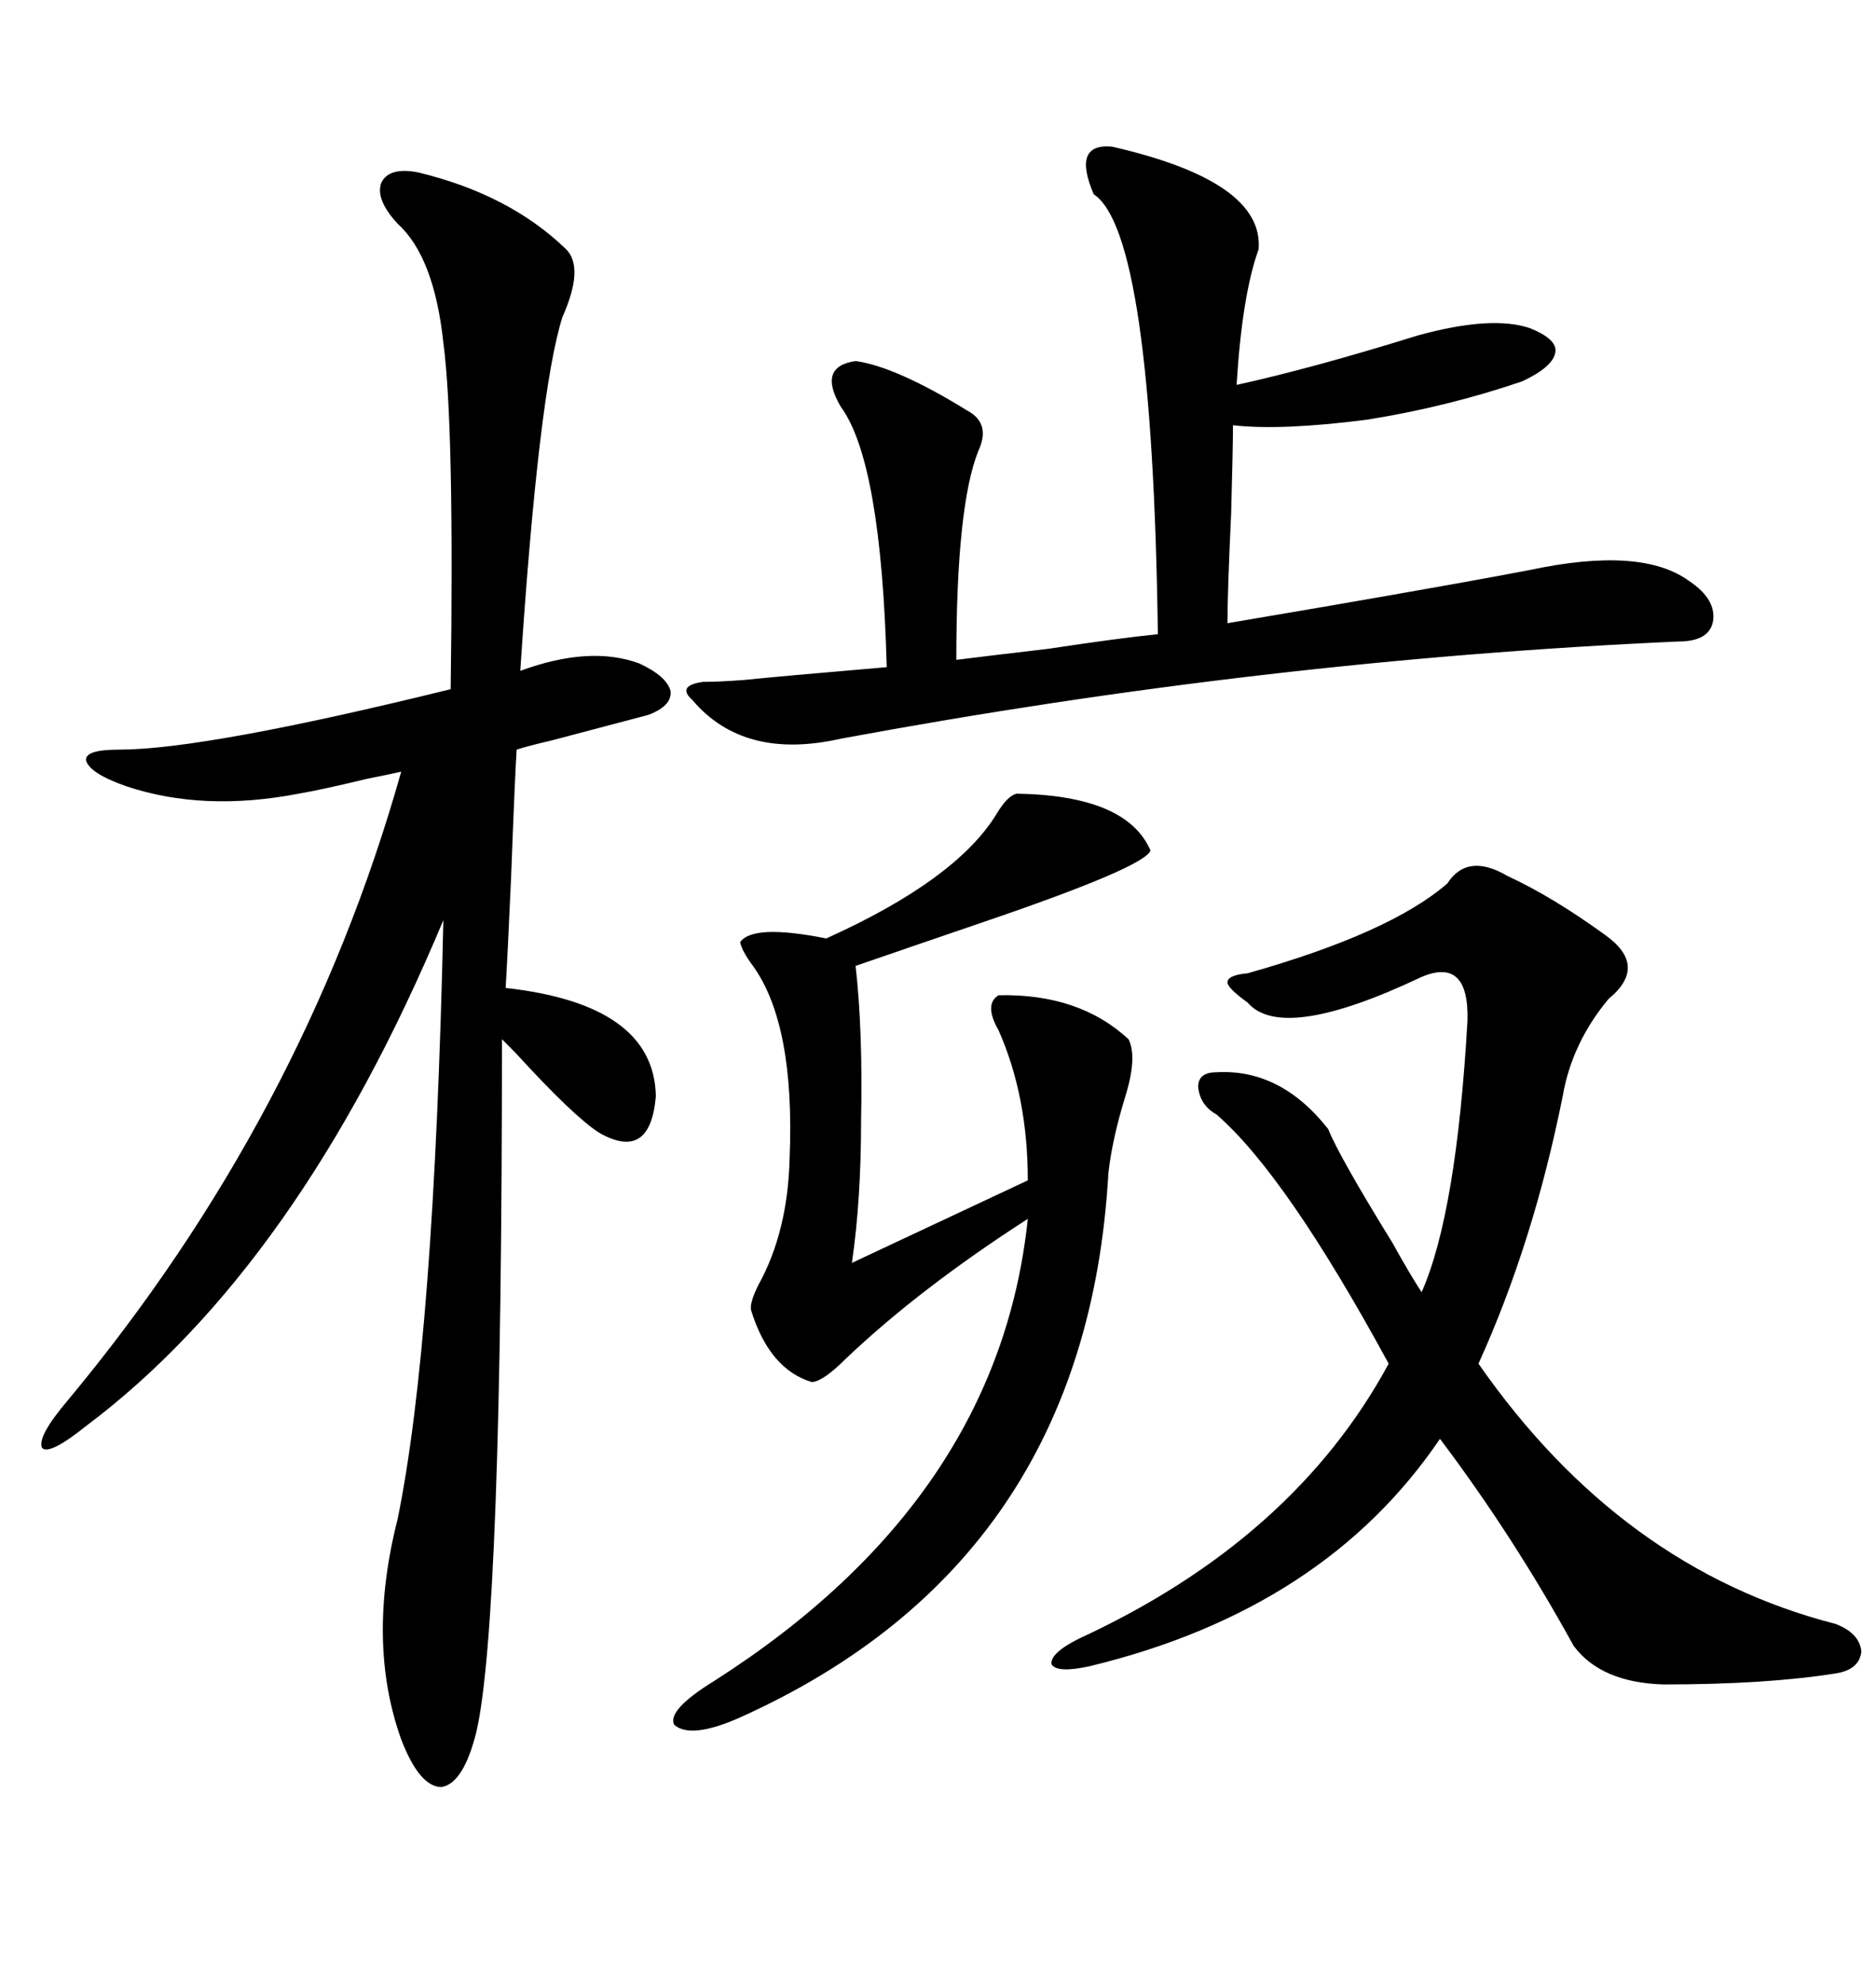 <svg xmlns="http://www.w3.org/2000/svg" xmlns:xlink="http://www.w3.org/1999/xlink" width="300" height="317.285"><path d="M66.80 27.54L66.80 27.54Q81.45 31.05 90.53 39.84L90.53 39.84Q93.46 42.77 89.94 50.68L89.94 50.68Q86.13 62.70 83.20 107.23L83.20 107.23Q94.34 103.13 102.25 106.05L102.25 106.05Q106.64 108.11 107.23 110.45L107.23 110.45Q107.52 112.79 103.71 114.26L103.71 114.26Q99.32 115.43 88.18 118.36L88.18 118.36Q84.38 119.24 82.62 119.82L82.62 119.82Q82.32 124.51 81.74 140.04L81.74 140.04Q81.15 153.22 80.86 157.91L80.86 157.91Q104.59 160.55 104.88 175.20L104.88 175.20Q104.00 185.74 95.80 181.05L95.80 181.05Q91.70 178.42 82.32 168.16L82.32 168.16Q80.86 166.70 80.27 166.11L80.27 166.11Q80.27 259.28 76.17 276.86L76.17 276.86Q74.12 285.06 70.61 285.64L70.61 285.64Q67.09 285.64 64.16 278.03L64.16 278.03Q58.59 262.50 63.57 242.87L63.57 242.87Q69.43 214.45 70.90 147.07L70.90 147.07Q47.75 202.44 13.77 227.93L13.77 227.93Q7.91 232.62 6.74 231.45L6.74 231.45Q5.86 229.69 10.84 223.83L10.84 223.83Q48.63 178.42 64.16 123.34L64.16 123.34Q62.99 123.63 58.59 124.51L58.59 124.51Q51.27 126.27 47.75 126.86L47.75 126.86Q32.52 129.79 20.21 125.68L20.21 125.68Q14.36 123.63 13.77 121.58L13.77 121.58Q13.48 119.82 19.04 119.82L19.04 119.82Q32.81 119.82 72.07 110.16L72.07 110.16Q72.66 67.97 70.90 54.79L70.90 54.79Q69.43 41.02 63.57 35.74L63.57 35.74Q60.06 31.93 60.94 29.30L60.94 29.30Q62.11 26.66 66.80 27.54ZM241.11 140.04L241.11 140.04Q248.14 143.26 256.64 149.41L256.64 149.41Q263.67 154.39 257.23 159.67L257.23 159.67Q251.37 166.70 249.90 175.20L249.90 175.20Q245.21 198.63 236.43 217.97L236.43 217.97Q259.28 250.78 293.55 259.57L293.55 259.57Q297.36 261.04 297.66 263.96L297.66 263.96Q297.36 266.89 293.55 267.48L293.55 267.48Q282.42 269.24 266.02 269.24L266.02 269.24Q256.05 268.95 251.66 263.09L251.66 263.09Q241.99 245.51 230.27 229.98L230.27 229.98Q211.82 257.23 174.32 266.31L174.32 266.31Q169.04 267.48 168.16 266.02L168.16 266.02Q167.87 264.26 172.56 261.91L172.56 261.91Q206.84 246.09 222.07 217.97L222.07 217.97Q205.66 187.79 194.53 178.13L194.53 178.13Q191.89 176.66 191.60 173.73L191.60 173.73Q191.60 171.39 194.53 171.39L194.53 171.39Q204.79 170.80 212.40 180.47L212.40 180.47Q214.16 184.86 222.66 198.63L222.66 198.63Q225.59 203.91 227.34 206.54L227.34 206.54Q232.91 193.95 234.67 163.18L234.67 163.18Q234.96 152.93 227.34 156.15L227.34 156.15Q205.08 166.70 199.51 160.25L199.51 160.25Q196.29 157.91 196.29 157.03L196.29 157.03Q196.29 155.86 199.51 155.57L199.51 155.57Q222.36 149.12 231.45 141.21L231.45 141.21Q234.67 136.23 241.11 140.04ZM110.74 111.91L110.74 111.91Q108.11 109.57 112.50 108.98L112.50 108.98Q112.79 108.98 113.09 108.98L113.09 108.98Q114.84 108.98 118.95 108.69L118.95 108.69Q124.51 108.11 141.80 106.64L141.80 106.64Q140.92 73.83 134.47 65.04L134.47 65.04Q130.66 58.59 136.82 57.71L136.82 57.71Q143.26 58.59 154.69 65.63L154.69 65.63Q158.50 67.68 156.45 72.07L156.45 72.07Q152.93 80.86 152.93 105.47L152.93 105.47Q157.62 104.88 167.58 103.71L167.58 103.71Q179.30 101.95 185.16 101.37L185.16 101.37Q184.28 37.21 174.90 31.05L174.90 31.05Q171.39 22.85 177.83 23.44L177.83 23.44Q202.15 29.00 201.27 39.84L201.27 39.84Q198.63 47.17 197.75 61.52L197.75 61.52Q209.77 58.89 226.76 53.61L226.76 53.61Q238.48 50.39 244.63 52.44L244.63 52.44Q249.02 54.20 248.73 56.25L248.73 56.25Q248.44 58.59 243.46 60.94L243.46 60.94Q231.45 65.04 218.55 67.09L218.55 67.09Q204.79 68.85 197.17 67.97L197.17 67.97Q197.17 71.48 196.88 82.03L196.88 82.03Q196.29 94.63 196.29 99.61L196.29 99.61Q201.56 98.73 211.82 96.97L211.82 96.97Q235.55 92.87 244.63 91.11L244.63 91.11Q262.50 87.30 270.12 92.87L270.12 92.87Q274.51 95.80 273.93 99.32L273.93 99.32Q273.34 102.54 268.36 102.54L268.36 102.54Q202.44 105.47 134.47 118.07L134.47 118.07Q118.95 121.58 110.74 111.91ZM162.60 126.86L162.60 126.86Q180.18 127.15 183.98 135.94L183.98 135.94Q183.11 138.57 157.32 147.36L157.32 147.36Q144.43 151.76 136.82 154.39L136.82 154.39Q137.99 164.65 137.70 179.00L137.70 179.00Q137.70 191.89 136.23 201.86L136.23 201.86L164.36 188.67Q164.36 175.20 159.67 164.65L159.67 164.65Q157.32 160.55 159.67 159.08L159.67 159.08Q172.56 158.79 180.47 166.11L180.47 166.11Q181.93 169.04 179.88 175.49L179.88 175.49Q177.83 182.23 177.25 187.50L177.25 187.50Q173.73 249.61 118.36 274.51L118.36 274.51Q110.45 278.03 107.81 275.68L107.81 275.68Q106.64 273.34 114.26 268.65L114.26 268.65Q159.67 239.65 164.36 194.82L164.36 194.82Q147.07 205.96 135.35 217.09L135.35 217.09Q131.54 220.90 129.79 220.90L129.79 220.90Q123.05 218.85 120.12 209.47L120.12 209.47Q119.82 208.30 121.29 205.37L121.29 205.37Q125.98 196.88 126.27 185.16L126.27 185.16Q127.15 163.77 120.41 154.39L120.41 154.39Q118.65 152.05 118.36 150.59L118.36 150.59Q120.41 147.66 132.13 150L132.13 150Q152.93 140.63 159.38 130.08L159.38 130.08Q161.13 127.15 162.60 126.86Z"/></svg>